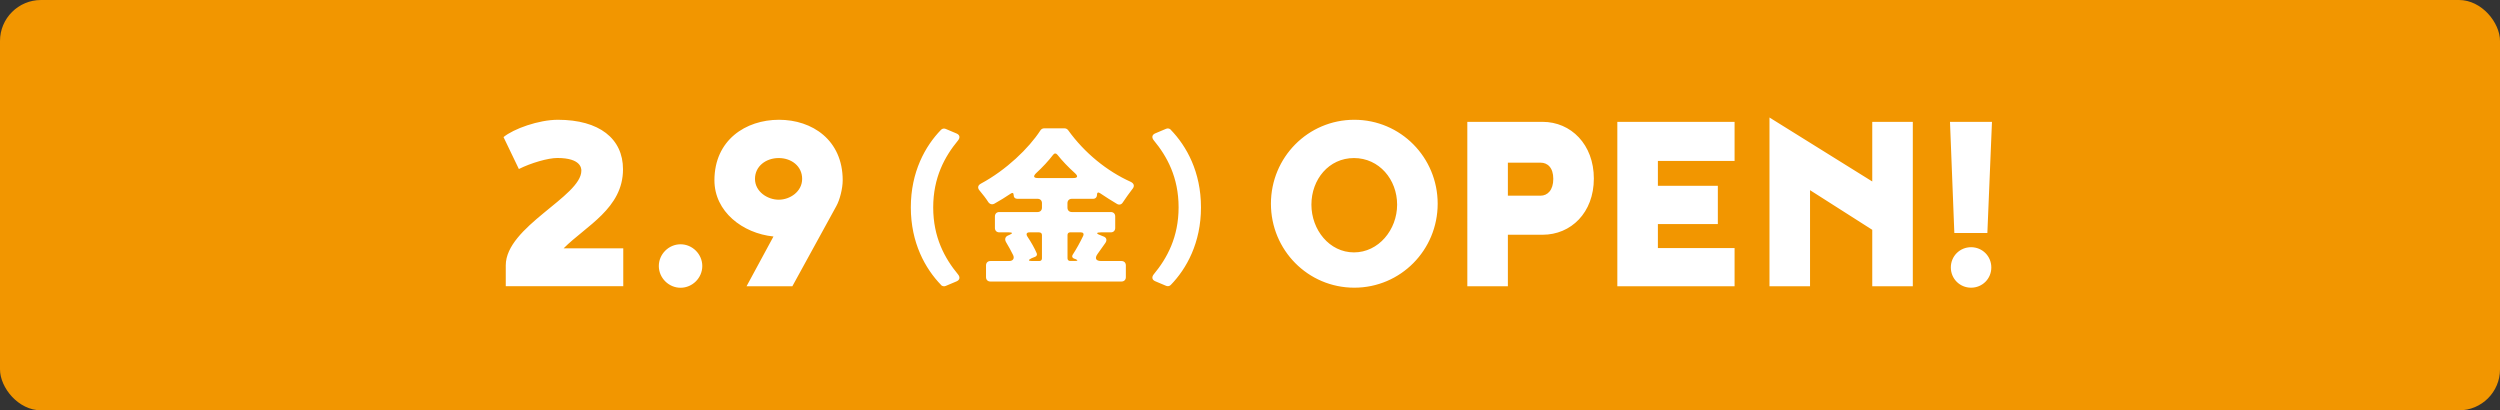 <svg xmlns="http://www.w3.org/2000/svg" id="_レイヤー_2" data-name="レイヤー 2" viewBox="0 0 385.31 63.24"><rect x="0" y="0" width="385.31" height="63.24" fill="#333333" stroke="none"/><defs><style>.cls-1{fill:#fff;stroke-width:0}</style></defs><g id="SP"><rect width="385.31" height="63.24" rx="6.32" ry="6.32" style="stroke-width:0;fill:#f29600"/><path d="M77.59 21.14c1.56-1.29 5.44-2.68 8.39-2.68 6.38 0 10.04 2.9 10.04 7.63 0 6.02-5.67 8.7-9.15 12.18h9.19v5.84H77.95V40.9c0-5.98 11.65-10.62 11.65-14.59 0-.31 0-1.96-3.7-1.96-1.43 0-4.06.76-5.93 1.7l-2.36-4.91ZM104.89 37.65c1.83 0 3.35 1.52 3.35 3.35s-1.52 3.35-3.35 3.35-3.35-1.52-3.35-3.35 1.52-3.35 3.35-3.35M115.06 44.12l4.15-7.67c-4.77-.49-9.1-3.84-9.1-8.66 0-6.2 4.82-9.33 9.95-9.33s9.82 3.12 9.82 9.33c0 1.25-.45 3.03-.98 3.97l-6.78 12.36h-7.05Zm8.57-16.55c0-1.96-1.65-3.21-3.61-3.21s-3.66 1.25-3.66 3.21 1.92 3.21 3.66 3.21 3.61-1.25 3.61-3.21M145.04 43.92c-2.44-2.52-4.66-6.5-4.66-11.96s2.22-9.45 4.66-11.96c.19-.19.48-.24.72-.13l1.66.7c.51.21.59.64.24 1.07-2.06 2.49-3.83 5.73-3.83 10.33s1.77 7.84 3.83 10.33c.35.43.27.86-.24 1.07l-1.66.7c-.24.11-.54.05-.72-.13ZM169.64 36.27l.4.16c.51.16.62.59.32 1.02-.4.56-.8 1.15-1.18 1.66-.51.7-.29 1.12.54 1.12h3.13c.4 0 .67.27.67.67v1.82c0 .4-.27.67-.67.67h-20.21c-.4 0-.67-.27-.67-.67V40.9c0-.4.27-.67.67-.67h2.89c.59 0 .86-.38.62-.91-.32-.64-.7-1.36-1.1-2.01-.24-.43-.13-.83.32-1.02l.19-.08c.56-.24.54-.4-.08-.4h-1.47c-.4 0-.67-.27-.67-.67v-1.79c0-.4.27-.67.67-.67h5.91c.4 0 .67-.27.67-.67v-.7c0-.4-.27-.67-.67-.67h-3.13c-.35 0-.56-.21-.56-.56s-.19-.43-.45-.24c-.83.56-1.66 1.07-2.52 1.55-.35.19-.72.08-.94-.24-.35-.56-.86-1.2-1.31-1.74-.4-.43-.32-.86.19-1.12 3.88-2.09 7.36-5.43 9.15-8.19.11-.19.35-.32.56-.32h3.16c.21 0 .43.11.56.29 2.52 3.51 6 6.32 9.63 7.95.56.27.64.7.24 1.15-.51.64-.99 1.37-1.45 2.03-.19.32-.54.43-.88.24-.86-.51-1.74-1.07-2.62-1.66-.29-.21-.48-.11-.48.24 0 .38-.24.62-.59.62h-3.29c-.4 0-.67.27-.67.67v.7c0 .4.27.67.67.67h6.02c.4 0 .67.27.67.67v1.79c0 .4-.27.67-.67.67h-1.5c-.78 0-.83.19-.08.45Zm-9.45-.46h-1.5c-.46 0-.59.24-.35.64.59.88 1.12 1.82 1.45 2.6.08.21 0 .4-.21.51l-.59.24c-.56.27-.54.43.08.43h1.12c.24 0 .4-.16.4-.4v-3.61c0-.24-.16-.4-.4-.4Zm-.24-8.37h5.49c.64 0 .75-.27.27-.72-1.07-.96-2.01-1.95-2.73-2.86-.21-.27-.48-.27-.67 0-.72.94-1.61 1.9-2.65 2.86-.45.46-.35.72.29.72m6.64 8.37h-1.66c-.24 0-.4.16-.4.4v3.61c0 .24.16.4.4.4h.75c.46 0 .48-.11.08-.29l-.24-.08c-.27-.11-.35-.35-.19-.59.56-.86 1.15-1.93 1.61-2.89.16-.35 0-.56-.35-.56M180.44 20c2.44 2.52 4.66 6.5 4.66 11.96s-2.22 9.45-4.66 11.96c-.19.19-.48.24-.72.13l-1.66-.7c-.51-.21-.59-.64-.24-1.07 2.06-2.49 3.83-5.73 3.83-10.33s-1.77-7.84-3.83-10.33c-.35-.43-.27-.86.24-1.07l1.66-.7c.24-.11.54-.05.72.13ZM195.88 31.4c0-7.14 5.71-12.94 12.85-12.94s12.85 5.8 12.85 12.94-5.71 12.94-12.85 12.94-12.85-5.8-12.85-12.94m19.45.14c0-3.88-2.77-7.18-6.65-7.18s-6.56 3.3-6.56 7.18 2.77 7.36 6.56 7.36 6.65-3.48 6.65-7.36M226.15 18.78h11.6c4.37 0 7.9 3.48 7.9 8.74s-3.52 8.66-7.9 8.66h-5.35v7.94h-6.25zm13.25 8.79c0-1.74-.89-2.5-1.96-2.5h-5.04v5.09h5.04c1.07 0 1.96-.85 1.96-2.59M255.52 28.64h9.24v5.89h-9.24v3.7h11.82v5.89h-18.07V18.78h18.07v6.02h-11.82zM272.72 44.12V18.11l15.84 9.86v-9.19h6.25v25.34h-6.25v-8.7l-9.59-6.11v14.81zM301.21 35.91l-.67-17.13h6.47l-.71 17.13zm2.58 2.19c1.74 0 3.12 1.38 3.12 3.12s-1.38 3.12-3.12 3.12-3.12-1.38-3.12-3.12 1.38-3.12 3.12-3.12" class="cls-1"/></g></svg>